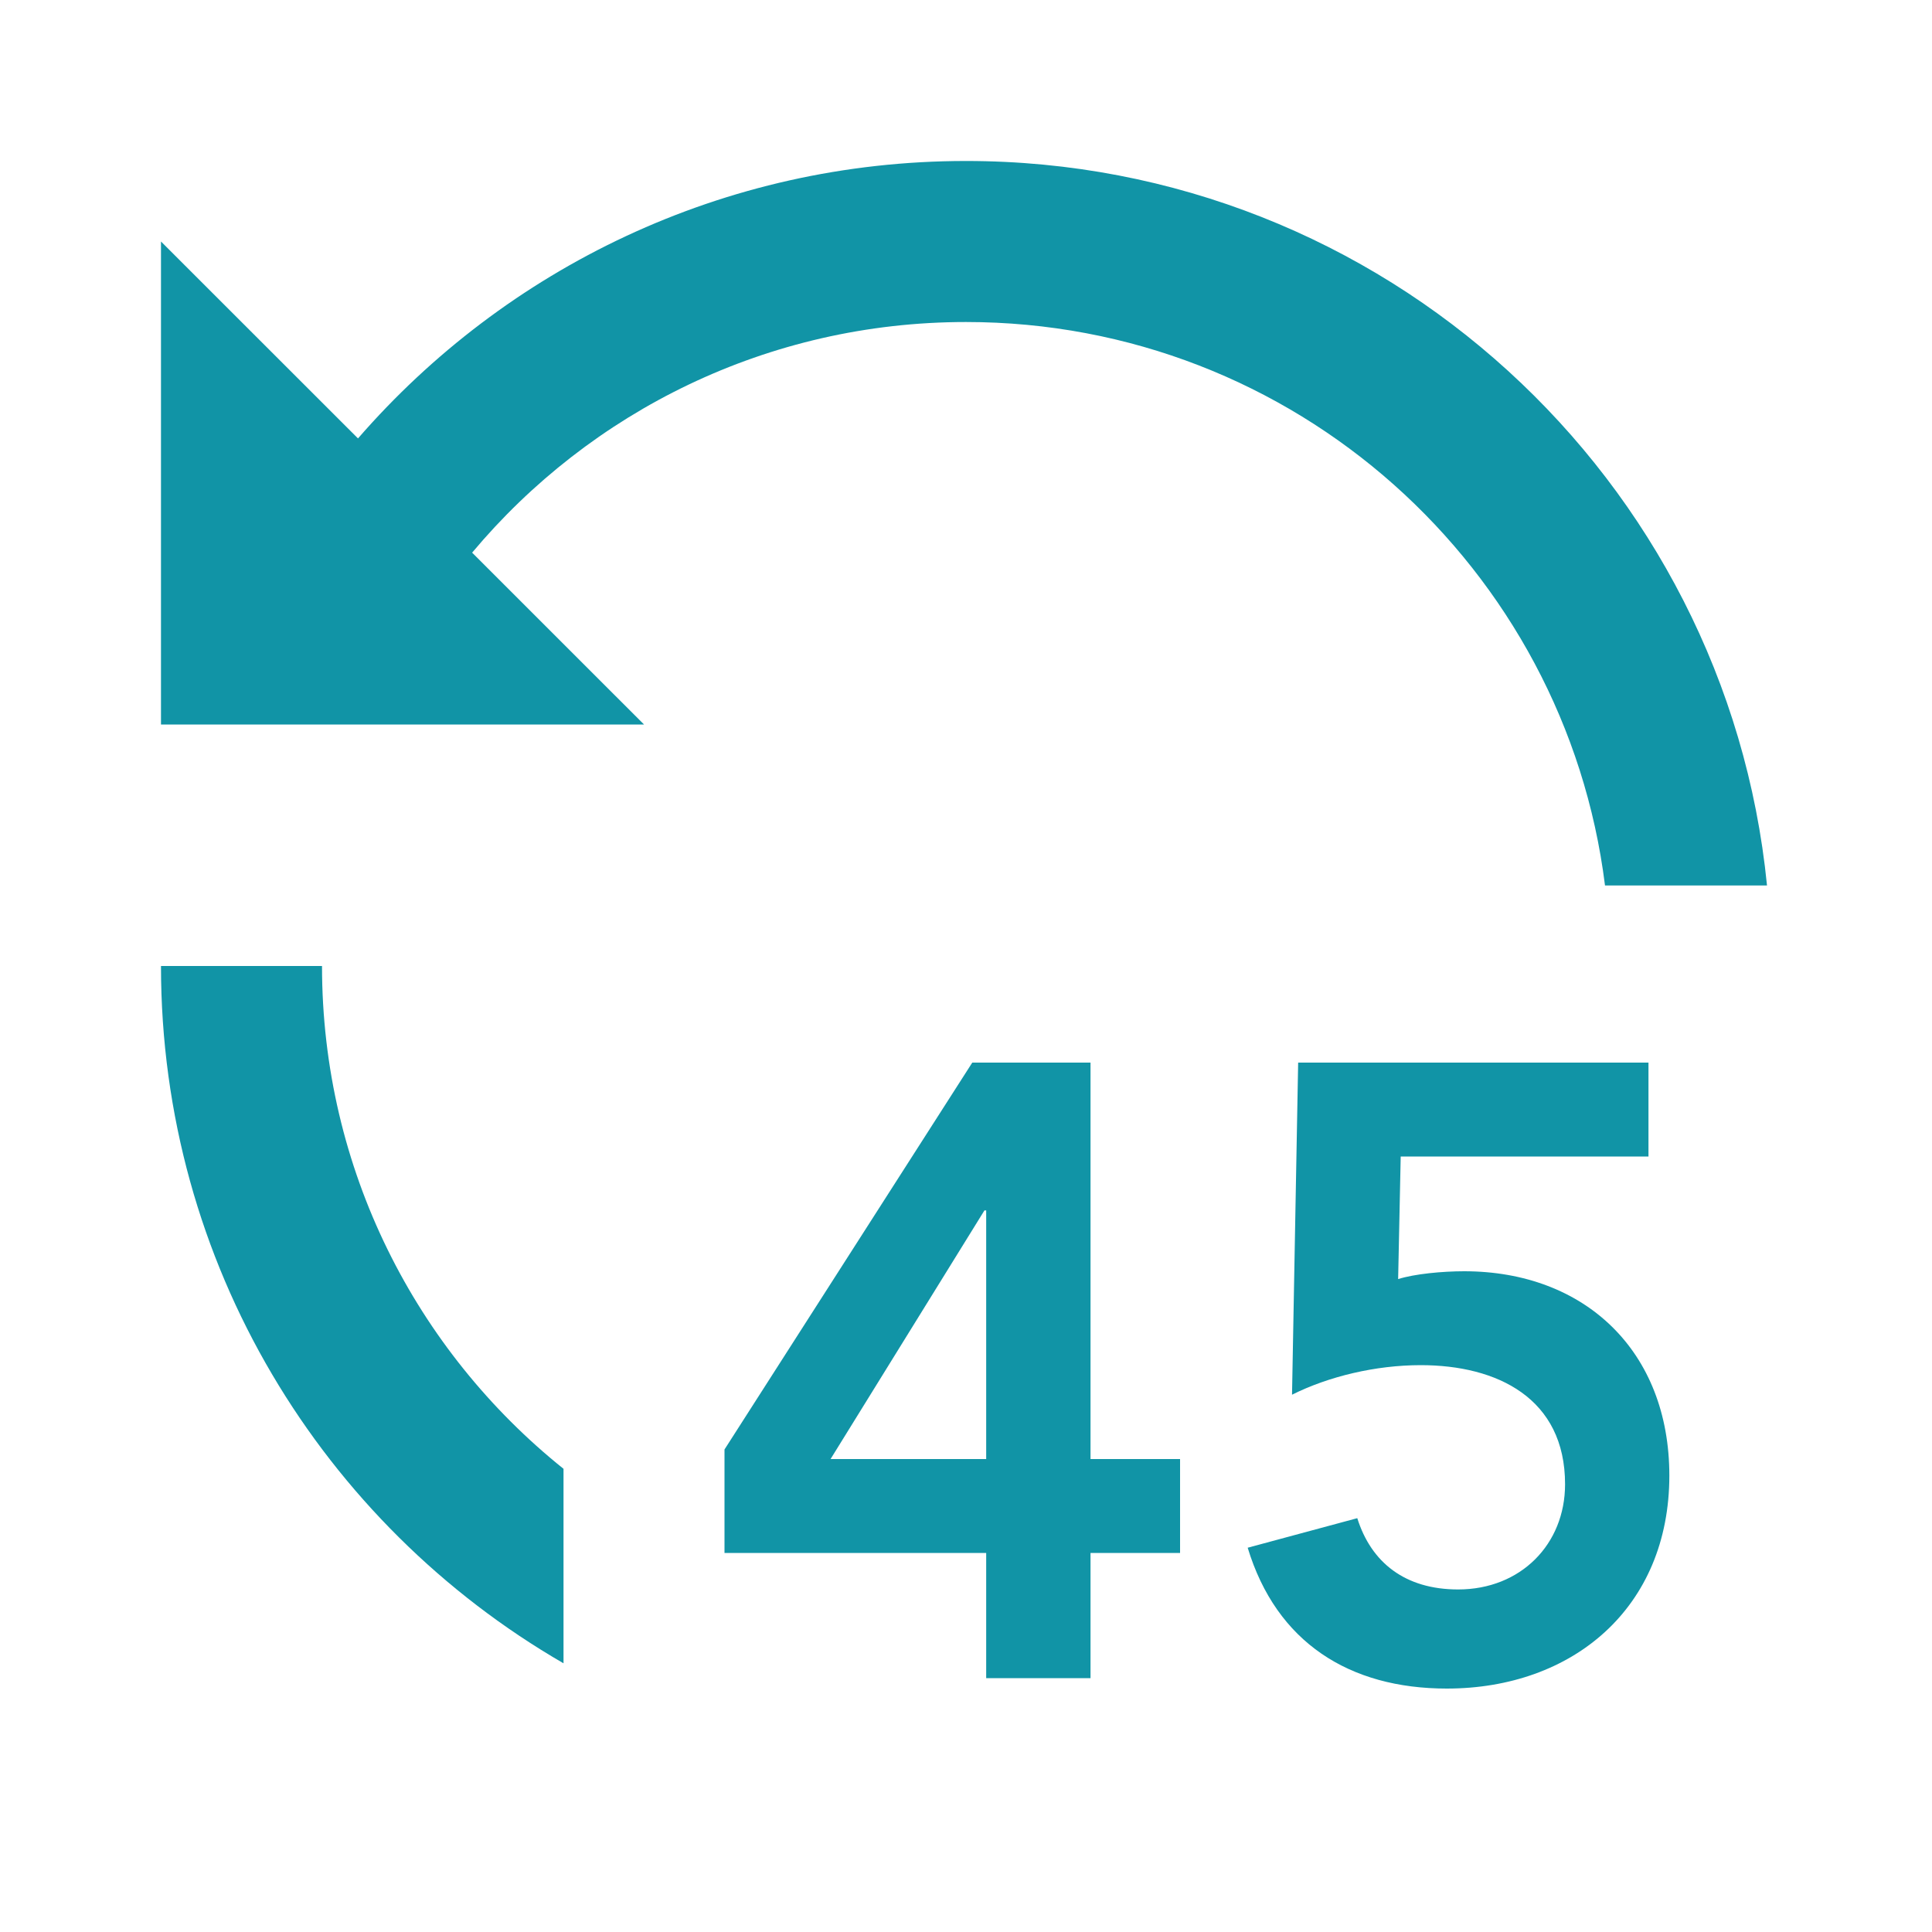 <?xml version="1.0"?>
<svg xmlns="http://www.w3.org/2000/svg" width="40" height="40" viewBox="0 0 40 40" fill="none">
<g clip-path="url(#clip0_13_817)">
<path d="M6.667 20C6.667 24.212 8.618 27.967 11.667 30.41V34.437C6.685 31.555 3.333 26.17 3.333 20H6.667ZM20 3.333C28.642 3.333 35.748 9.912 36.584 18.333H33.23C32.41 11.757 26.8 6.667 20 6.667C15.893 6.667 12.22 8.523 9.775 11.442L13.334 15H3.333V5L7.412 9.077C10.467 5.56 14.973 3.333 20 3.333Z" fill="#1194A6"/>
<path d="M34.13 22V23.944H29L28.947 26.482C29.288 26.374 29.864 26.32 30.314 26.32C32.816 26.32 34.562 27.976 34.562 30.55C34.562 33.286 32.565 34.96 29.954 34.96C27.939 34.96 26.427 34.006 25.832 32.044L28.101 31.432C28.389 32.35 29.09 32.908 30.189 32.908C31.485 32.908 32.403 31.972 32.403 30.73C32.403 28.948 30.998 28.264 29.415 28.264C28.479 28.264 27.506 28.498 26.75 28.876L26.877 22H34.13Z" fill="#1194A6"/>
<path d="M20.418 34.744V32.152H15V30.01L20.13 22H22.578V30.208H24.432V32.152H22.578V34.744H20.418ZM20.418 30.208V25.06H20.382L17.196 30.208H20.418Z" fill="#1194A6"/>
</g>
<defs>
<clipPath id="clip0_13_817">
<rect width="40" height="40" fill="white"/>
</clipPath>
</defs>
</svg>

